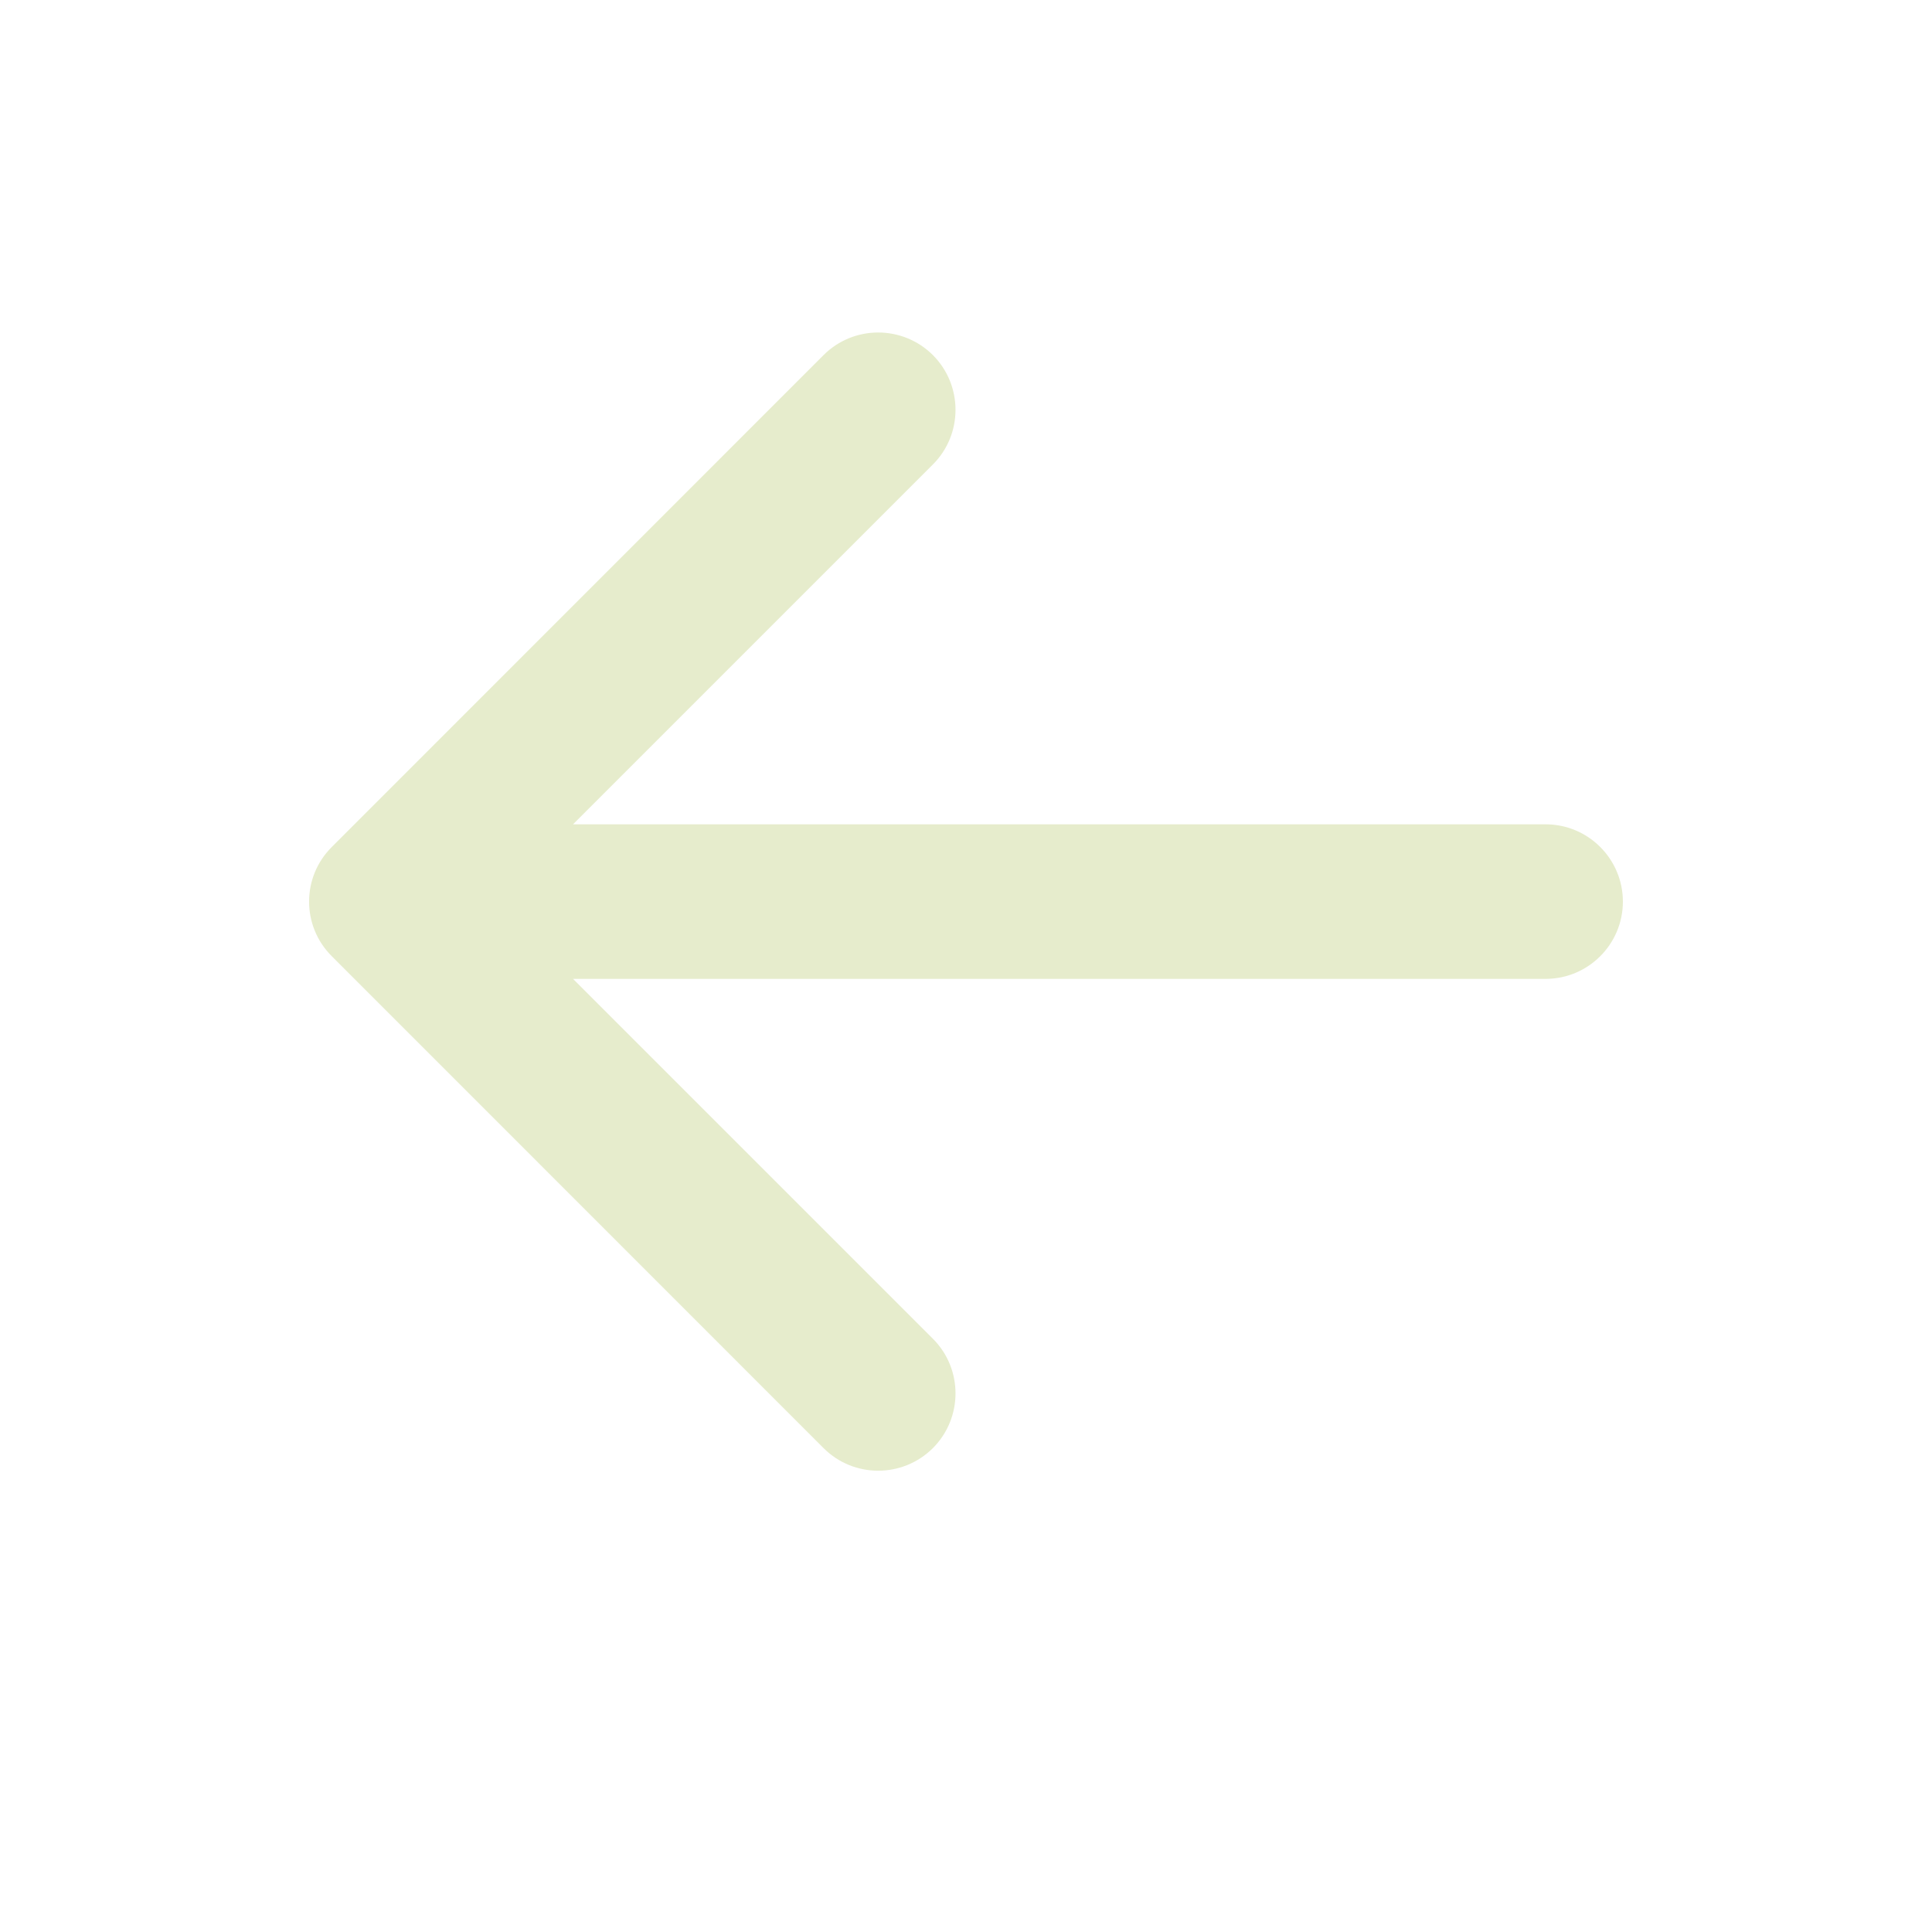 <svg width="15" height="15" viewBox="0 0 15 15" fill="none" xmlns="http://www.w3.org/2000/svg">
<path d="M12 7.6C12.331 7.6 12.6 7.331 12.6 7C12.6 6.669 12.331 6.4 12 6.4V7.6ZM2.576 6.576C2.341 6.81 2.341 7.19 2.576 7.424L6.394 11.243C6.628 11.477 7.008 11.477 7.243 11.243C7.477 11.008 7.477 10.628 7.243 10.394L3.849 7L7.243 3.606C7.477 3.372 7.477 2.992 7.243 2.757C7.008 2.523 6.628 2.523 6.394 2.757L2.576 6.576ZM12 7V6.4L3 6.4V7V7.6L12 7.6V7Z" fill="#E6ECCC"/>
</svg>
